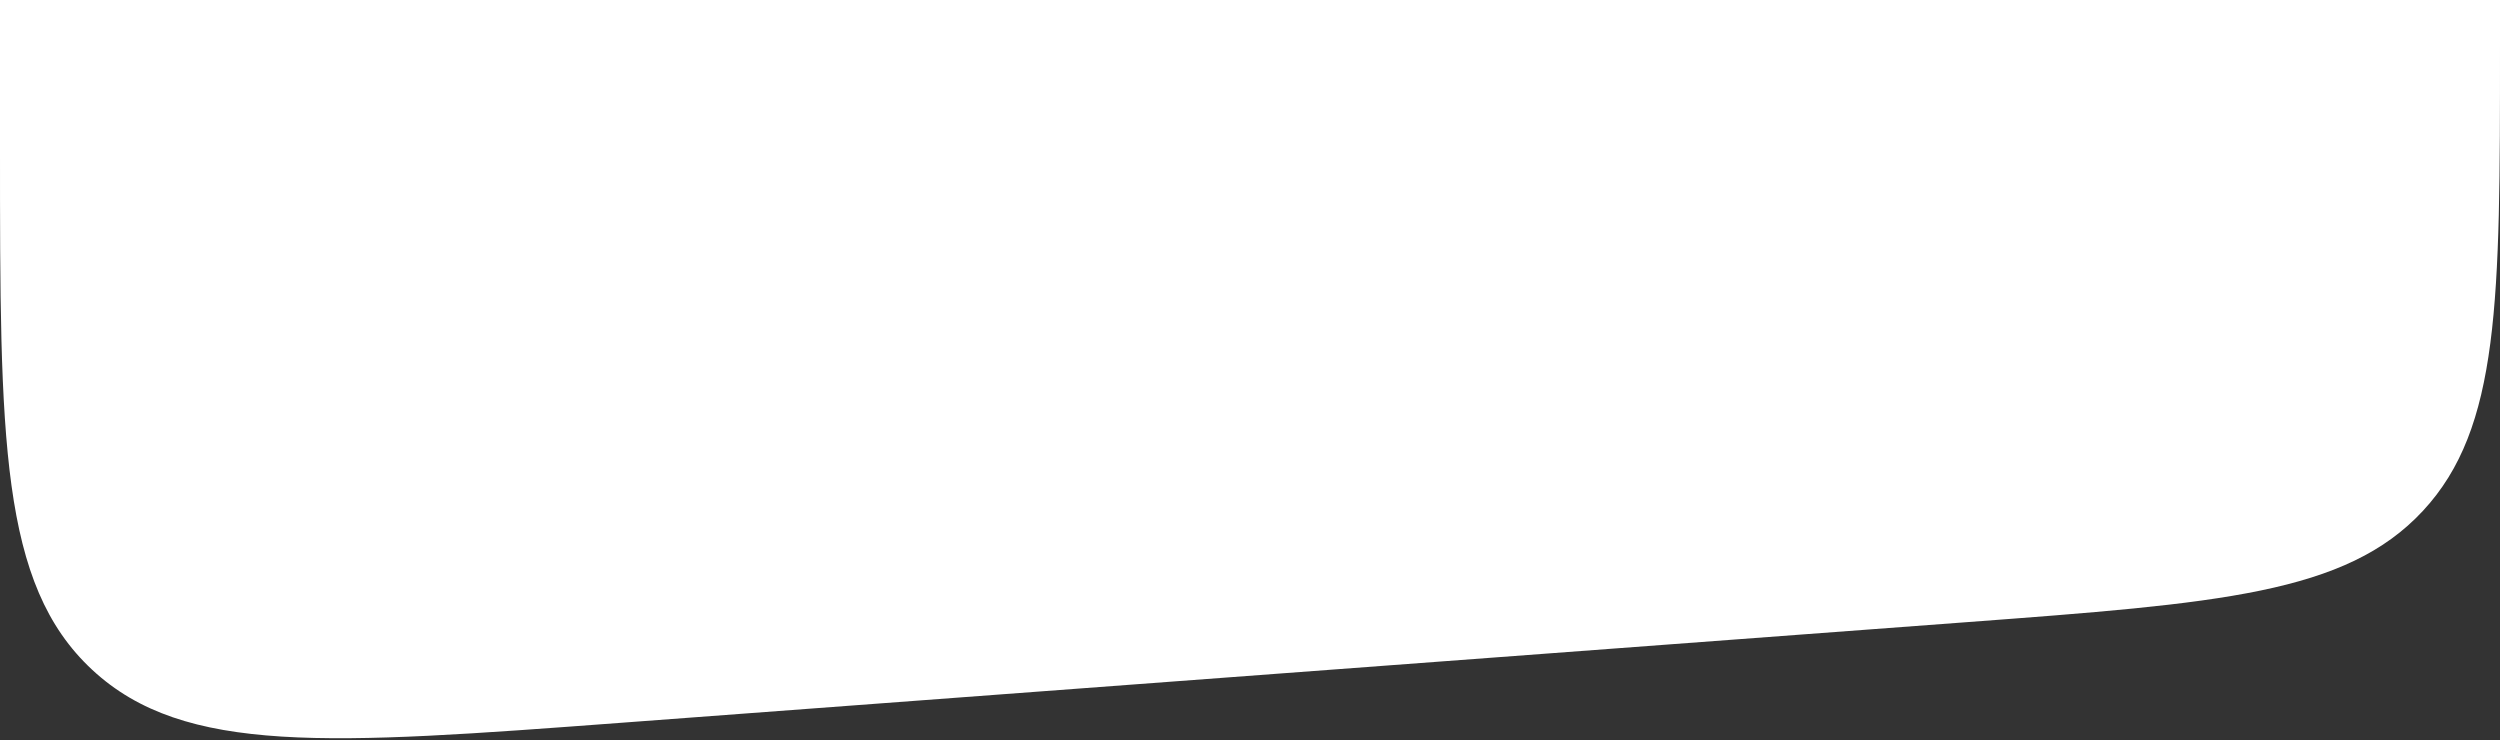 <?xml version="1.0" encoding="UTF-8"?> <svg xmlns="http://www.w3.org/2000/svg" width="260" height="77" viewBox="0 0 260 77" fill="none"><rect x="0" y="0" width="260" height="77" fill="#333333" stroke="none"/> <path d="M0 15.346C0 45.622 0 60.76 9.593 69.663C19.186 78.565 34.282 77.436 64.474 75.179L204.474 64.71C230.811 62.74 243.98 61.756 251.99 53.124C260 44.493 260 31.288 260 4.877V1.18336e-06H0L0 15.346Z" fill="white"></path> </svg> 